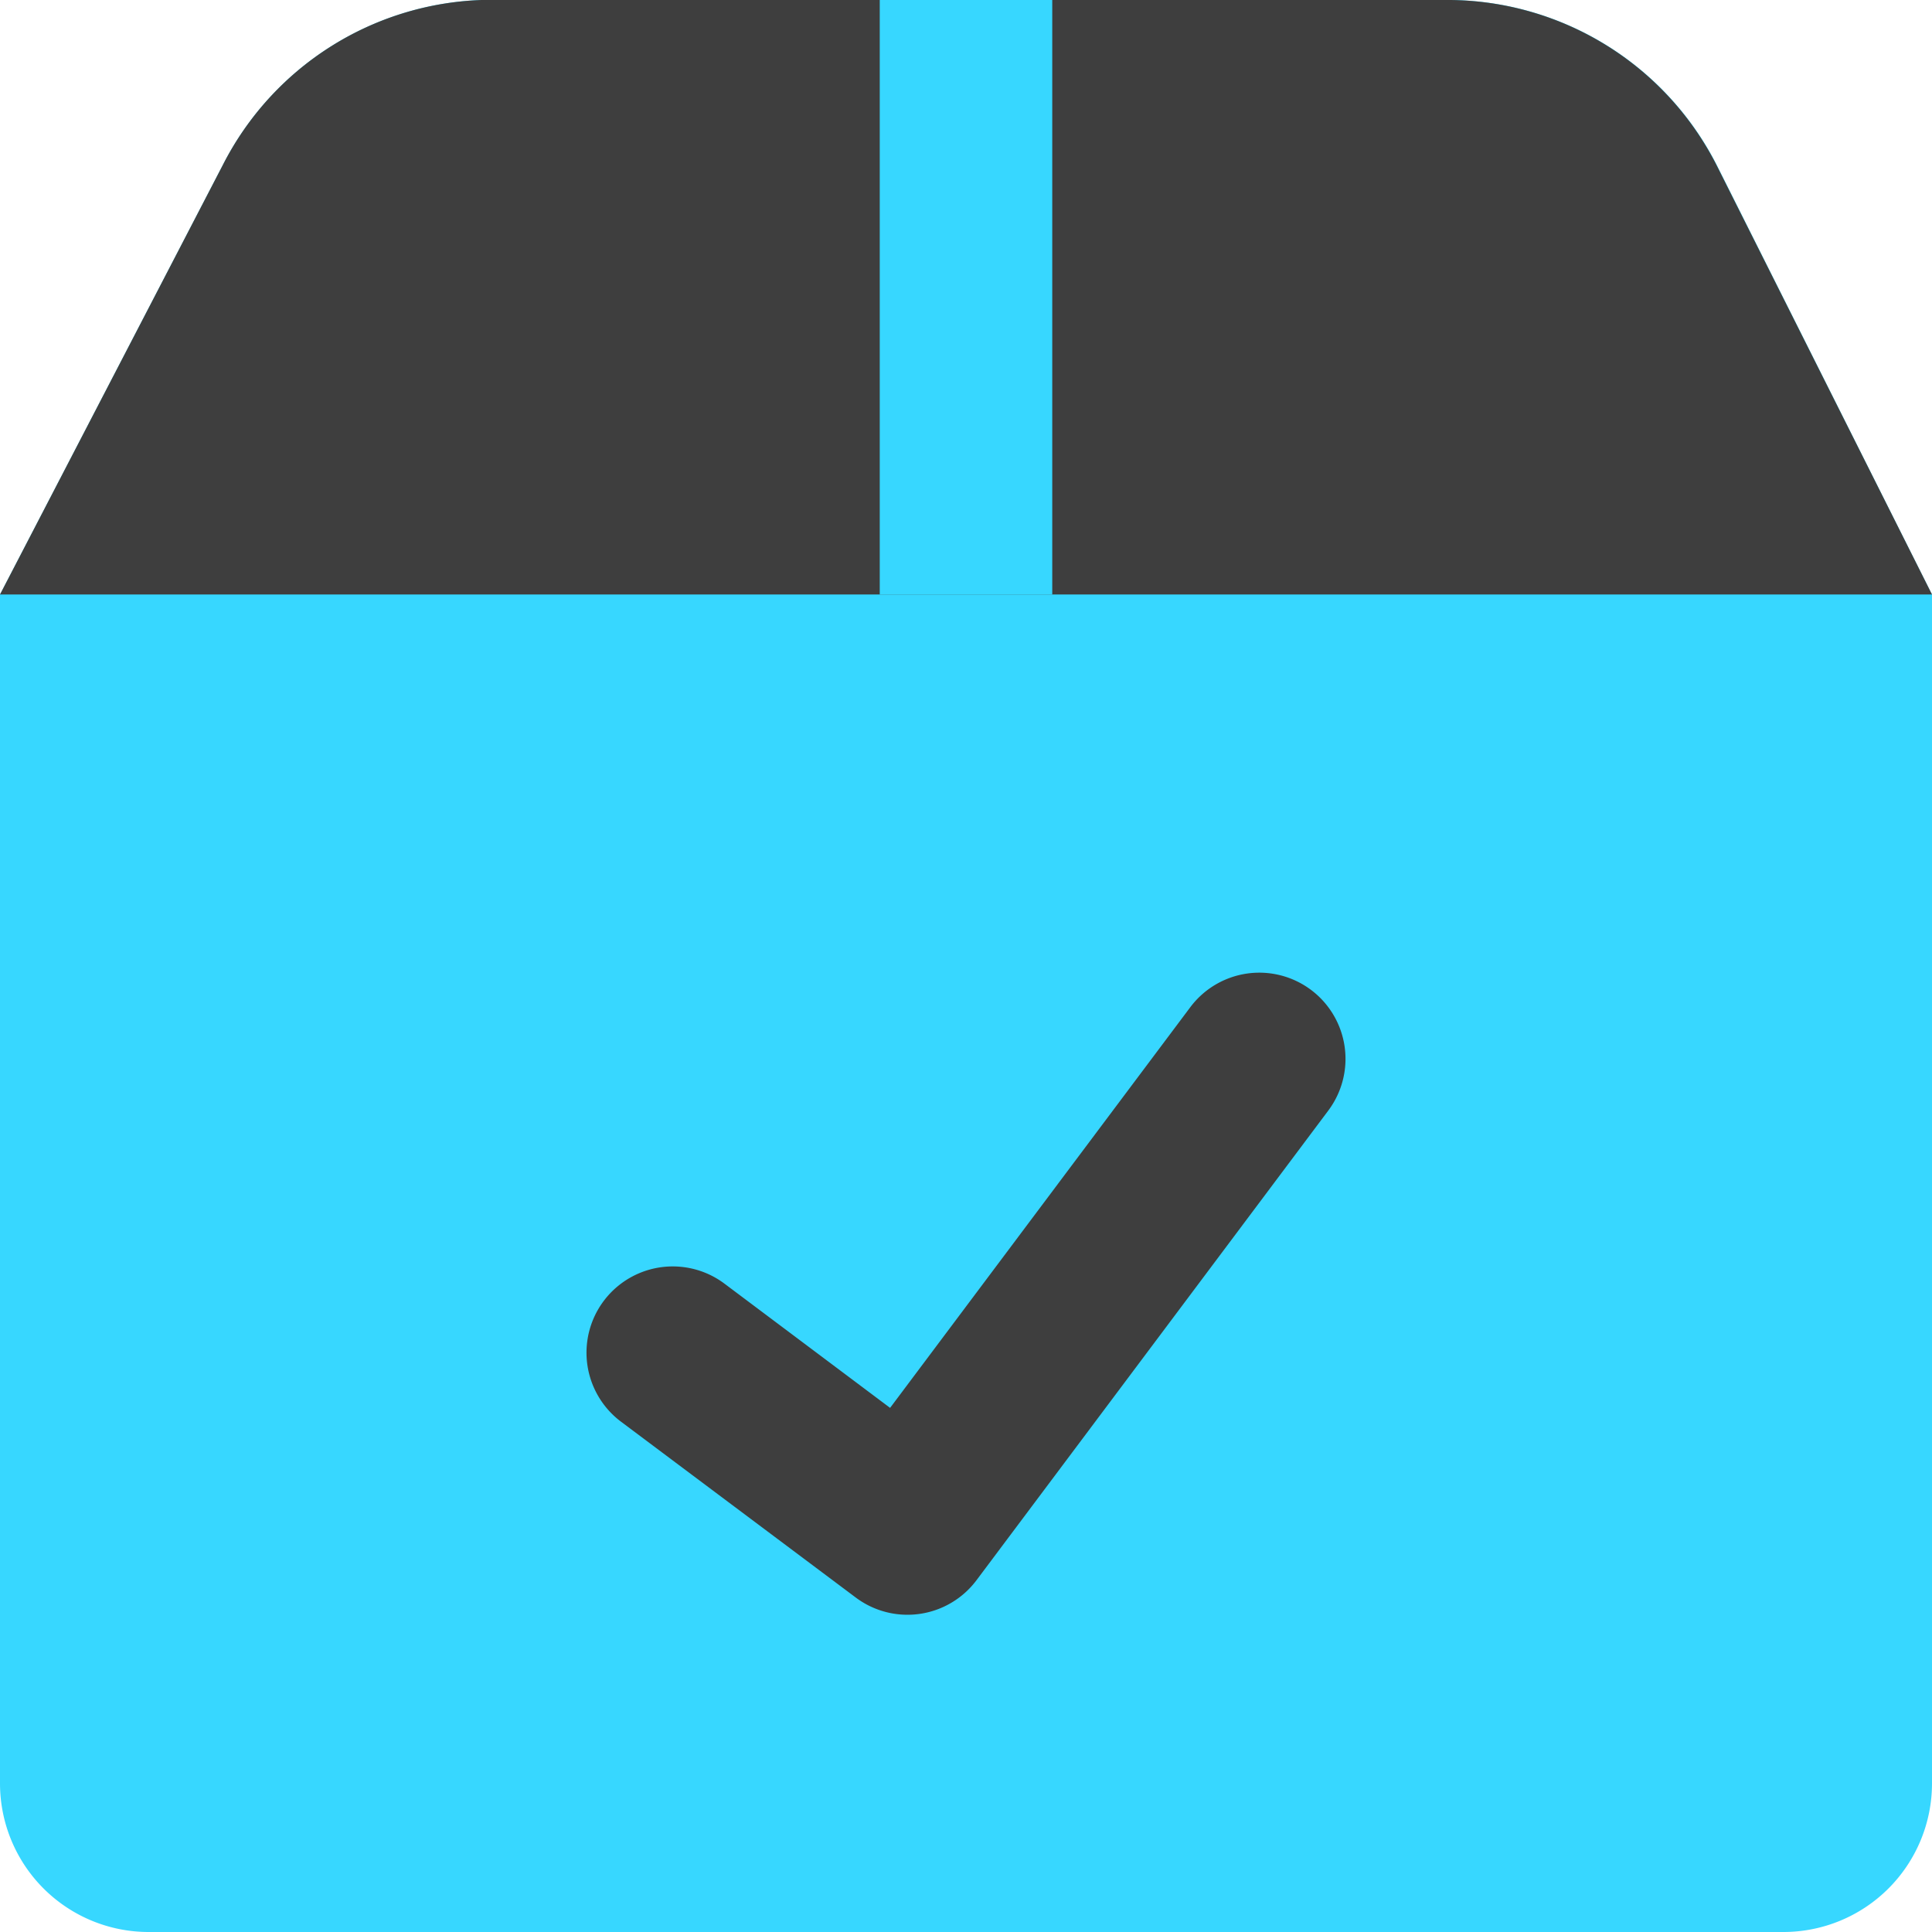 <svg xmlns="http://www.w3.org/2000/svg" fill="none" viewBox="0 0 14 14"><g id="shipment-check--shipping-parcel-shipment-check-approved"><path id="Vector" fill="#37d7ff" d="M14 4.308v8.615A1.077 1.077 0 0 1 12.923 14H1.077A1.077 1.077 0 0 1 0 12.923V4.308l1.615-3.113A2.189 2.189 0 0 1 3.49 0h7.022a2.19 2.19 0 0 1 1.928 1.195L14 4.308Z"></path><path id="Vector_2" fill="#3e3e3e" d="M1.615 1.195 0 4.308h14l-1.562-3.113A2.19 2.19 0 0 0 10.511 0H3.489a2.189 2.189 0 0 0-1.874 1.195Z"></path><path id="Intersect" fill="#37d7ff" fill-rule="evenodd" d="M6.375 4.308V0h1.25v4.308h-1.25Z" clip-rule="evenodd"></path><path id="Vector (Stroke)" fill="#3e3e3e" fill-rule="evenodd" d="M9.5 7.173a.625.625 0 0 1 .125.875l-2.549 3.403a.625.625 0 0 1-.874.126L4.5 10.302a.625.625 0 0 1 .75-1l1.2.9 2.175-2.903a.625.625 0 0 1 .875-.126Z" clip-rule="evenodd"></path></g></svg>